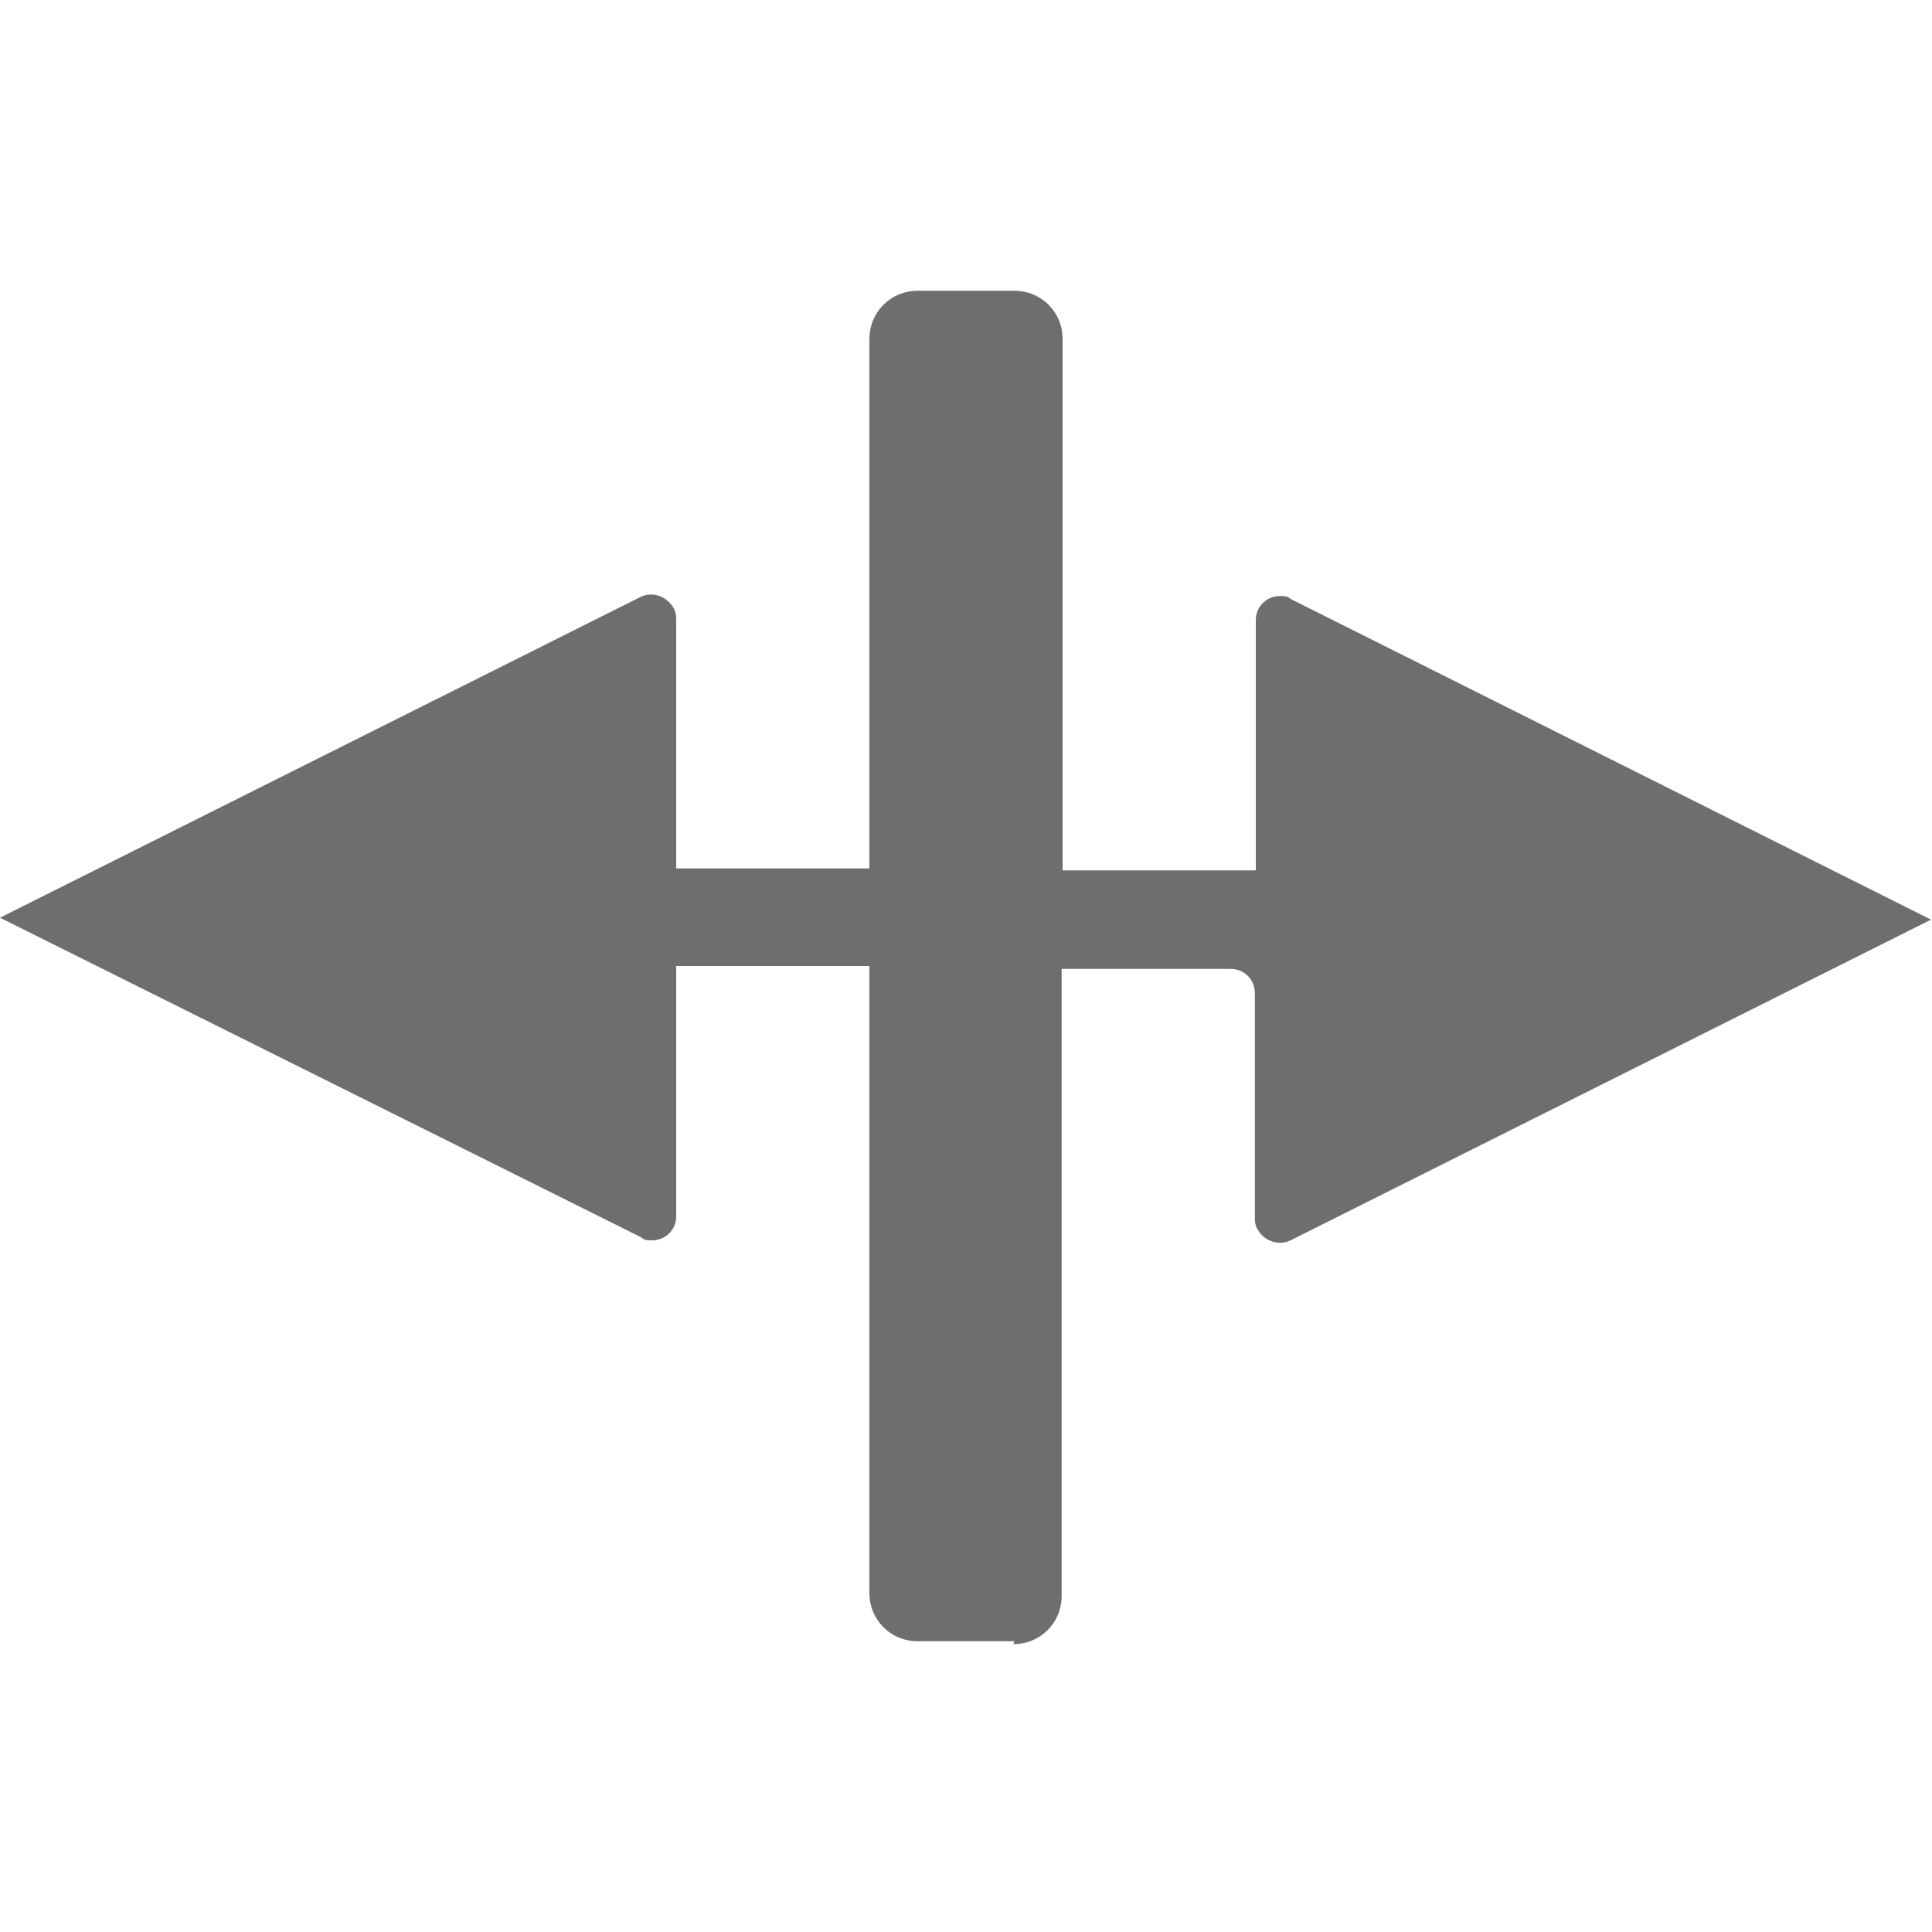 <?xml version="1.0" encoding="UTF-8"?><svg id="ripple-edit" xmlns="http://www.w3.org/2000/svg" viewBox="0 0 20 20"><path id="Fill" d="m10.5,16.99h-1c-.28,0-.5-.22-.5-.5v-6.49h-2v2.59c0,.14-.11.25-.25.25-.04,0-.08,0-.11-.03L0,9.5l6.63-3.32c.12-.06.27-.01.34.11.02.03.03.07.03.11v2.59h2V3.51c0-.28.22-.5.5-.5h1c.28,0,.5.22.5.5v5.5h2v-2.59c0-.14.11-.25.25-.25.04,0,.08,0,.11.03l6.63,3.32-6.63,3.32c-.12.06-.27.01-.34-.11-.02-.03-.03-.07-.03-.11v-2.34c0-.14-.11-.25-.25-.25h-1.75v6.49c0,.28-.22.5-.5.5Z" style="fill:#6e6e6e; fill-rule:evenodd; isolation:isolate;"/></svg>